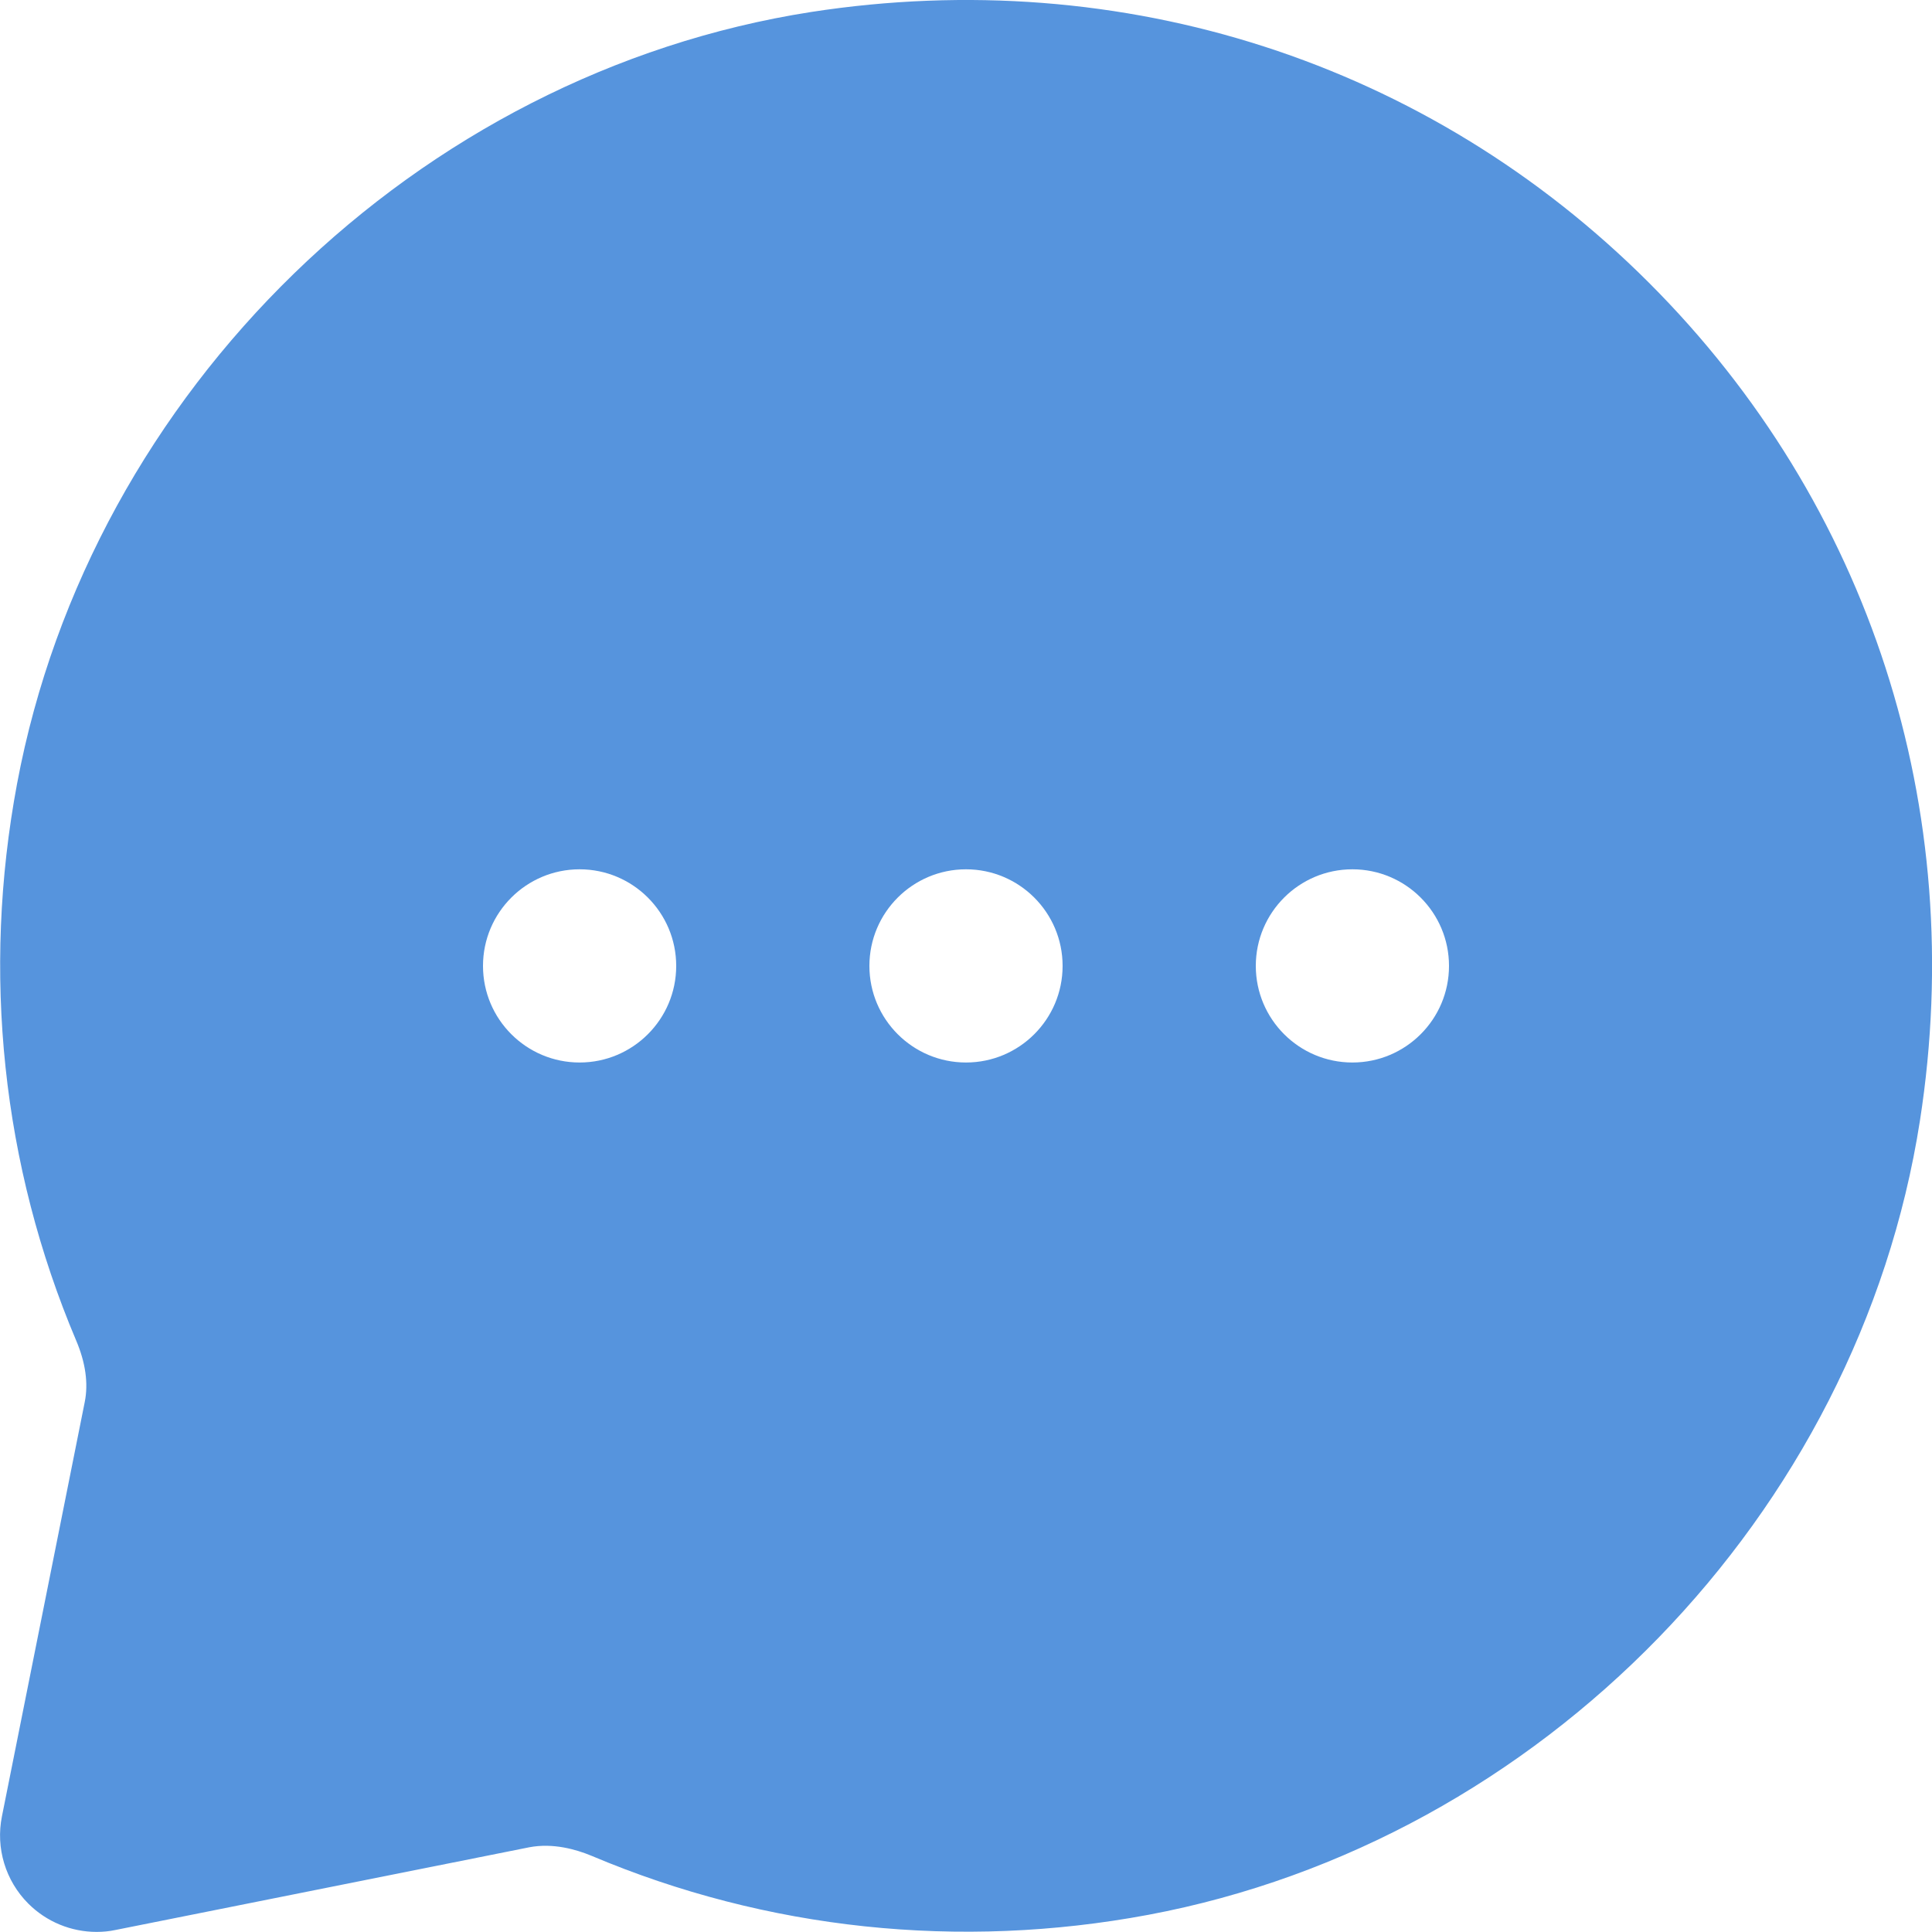 <svg height="20" viewBox="0 0 20 20" width="20" xmlns="http://www.w3.org/2000/svg"><path d="m992 2413.999c-.552 0-1-.448-1-1s.448-1 1-1 1 .448 1 1-.448 1-1 1m-4 0c-.552 0-1-.448-1-1s.448-1 1-1 1 .448 1 1-.448 1-1 1m-4 0c-.552 0-1-.448-1-1s.448-1 1-1 1 .448 1 1-.448 1-1 1m11.071-8.071c-2.284-2.284-5.445-3.303-8.674-2.804-4.077.636-7.457 3.92-8.22 7.987-.367 1.958-.156 3.952.611 5.765.098.23.128.446.089.639l-.857 4.288c-.066.328.037.667.273.903.189.189.444.293.707.293.065 0 .131-.006.196-.02l4.283-.856c.246-.047.485.022.644.088 1.814.767 3.808.977 5.765.611 4.067-.763 7.351-4.143 7.987-8.22.503-3.228-.519-6.389-2.804-8.674" fill="#5694dd" transform="translate(-978 -2403)"/></svg>